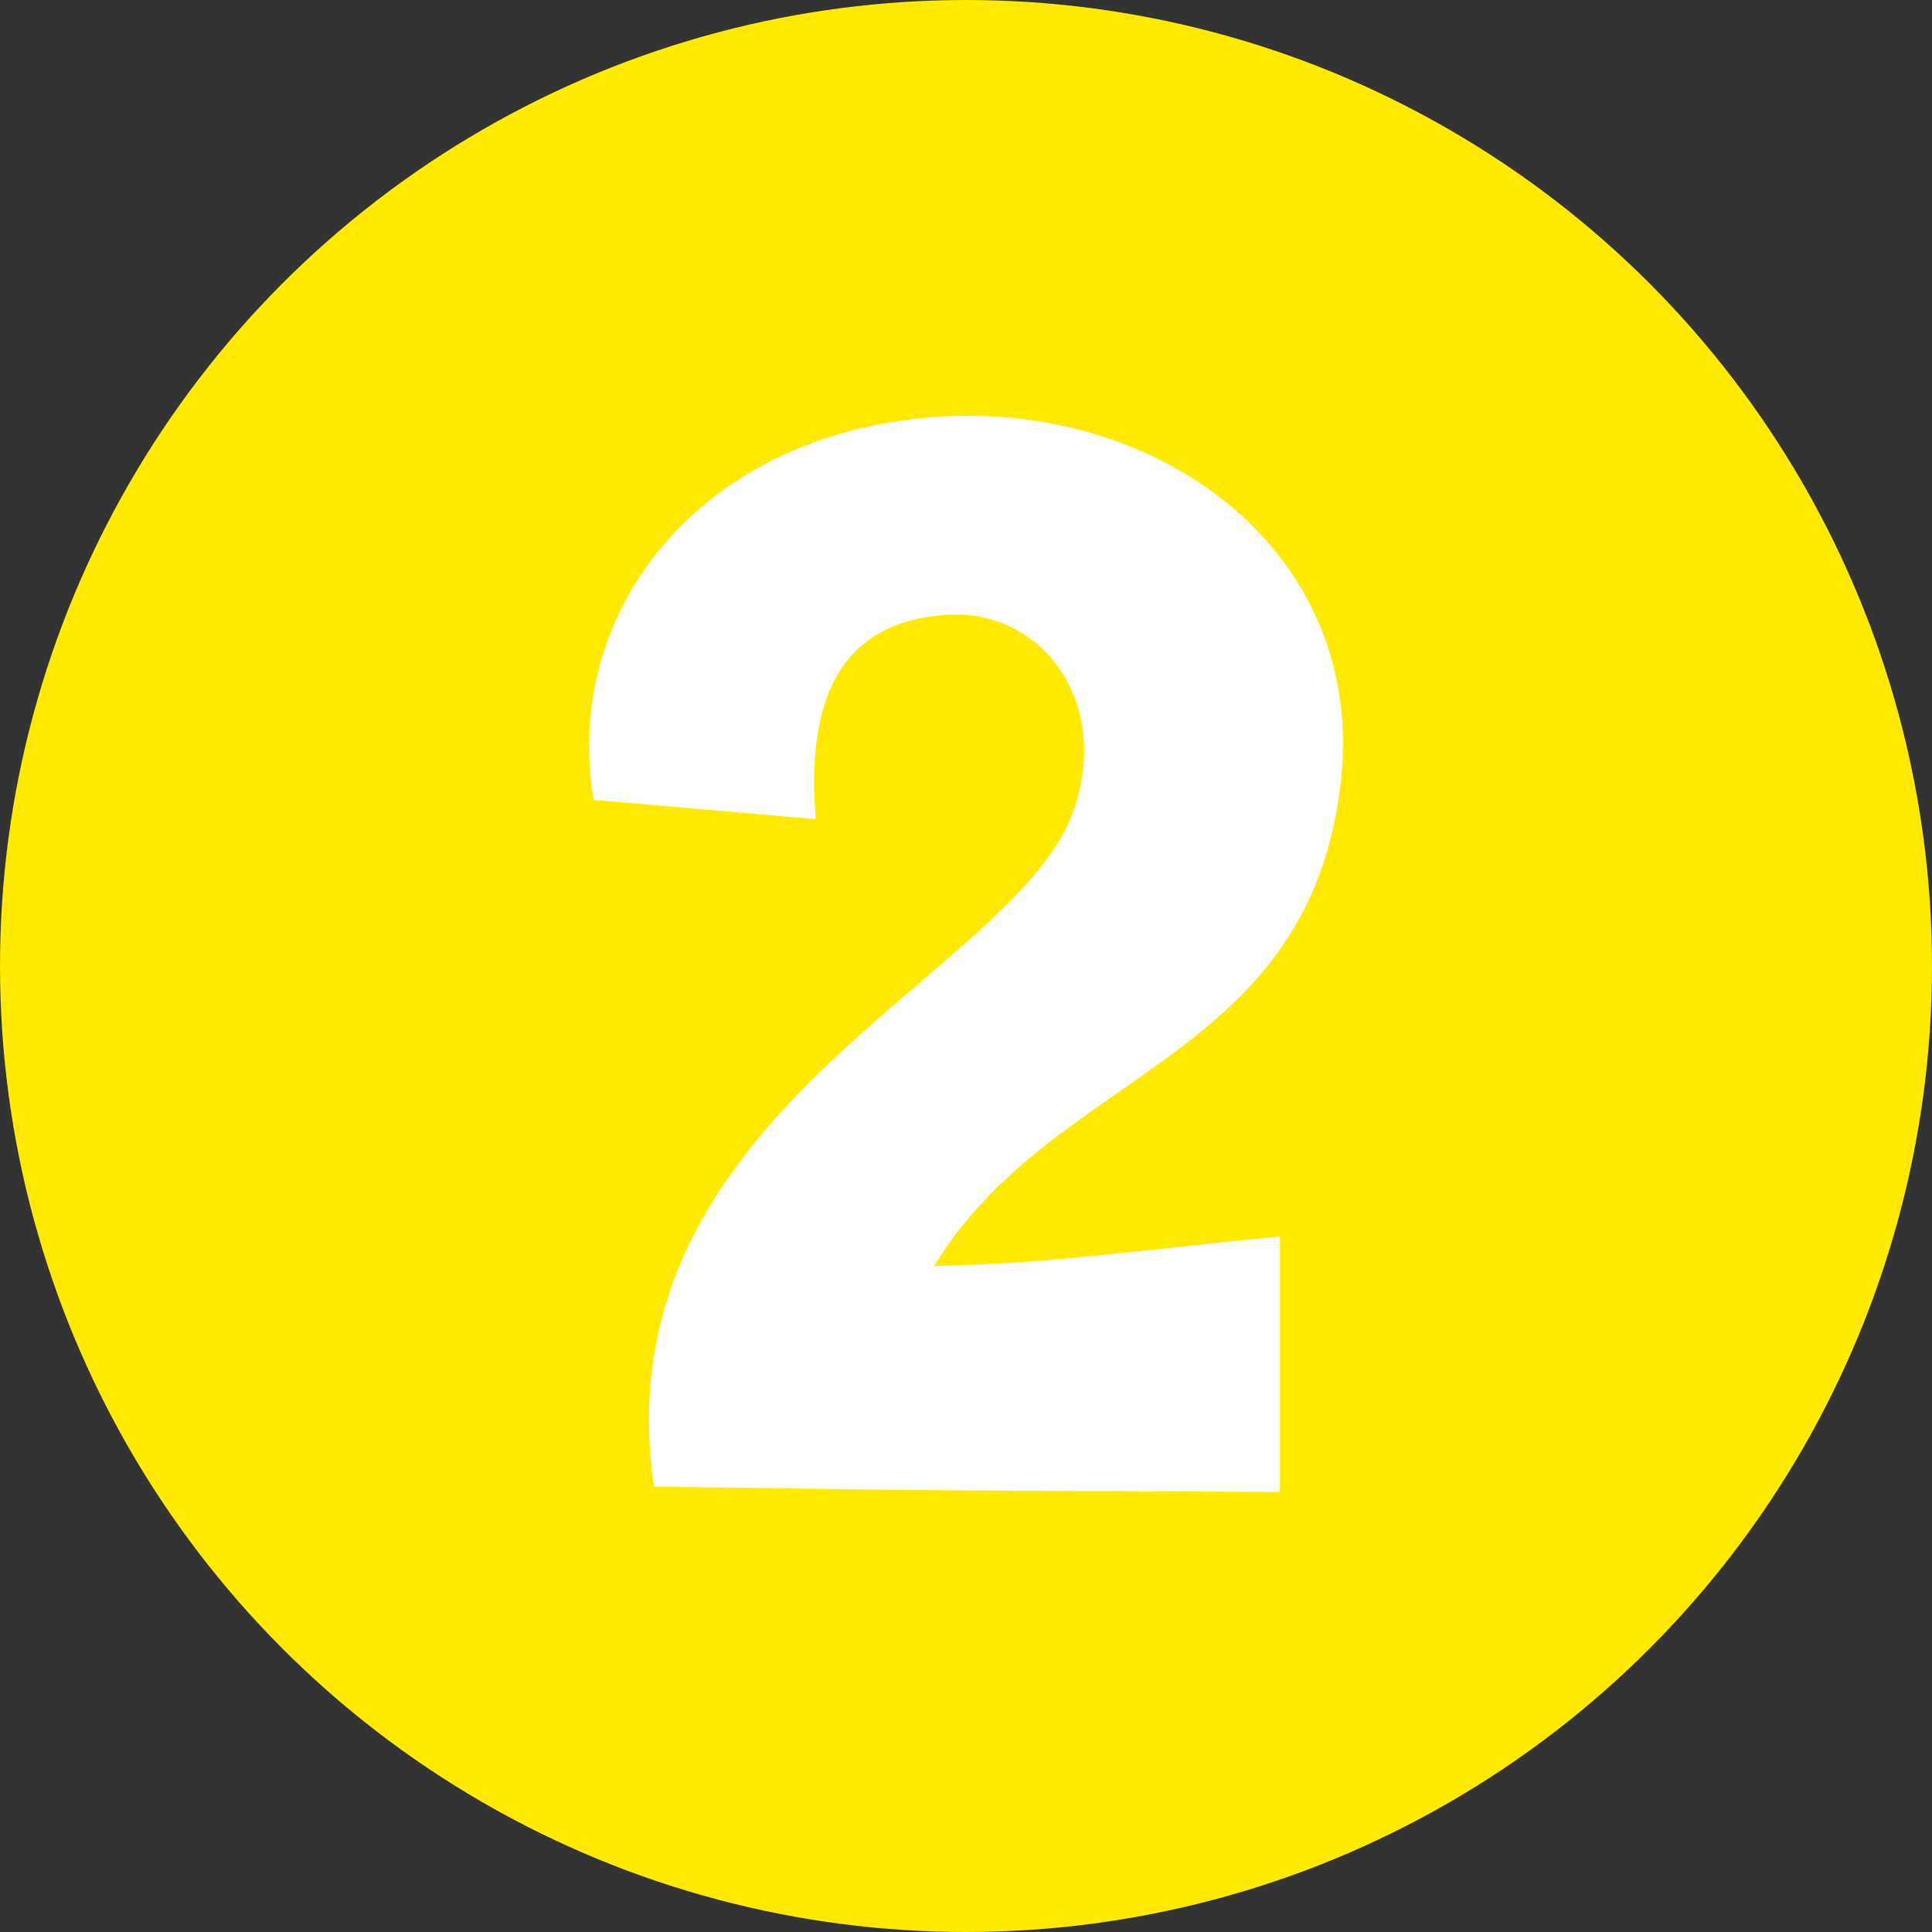 <?xml version="1.0" encoding="UTF-8"?><svg id="_レイヤー_2" xmlns="http://www.w3.org/2000/svg" viewBox="0 0 40 40"><rect x="0" y="0" width="40" height="40" fill="#333333" stroke="none"/><defs><style>.cls-1{fill:#fff;}.cls-2{fill:#ffea00;}</style></defs><g id="_トップ"><circle class="cls-2" cx="20" cy="20" r="20"/><path class="cls-1" d="m12.29,16.57c-.68-4.07,2.41-7.81,7.52-7.96,4.61-.11,8.6,3.13,7.92,7.81-.76,5.58-5.94,5.76-8.39,9.79,2.27-.04,3.92-.29,7.16-.61v5.29c-9.4-.04-7.09-.04-12.96-.11-1.15-7.81,7.6-10.58,8.71-14.07.76-2.27-.79-4.25-2.88-3.96-1.84.22-2.7,1.55-2.48,4.21l-4.61-.4Z"/></g></svg>